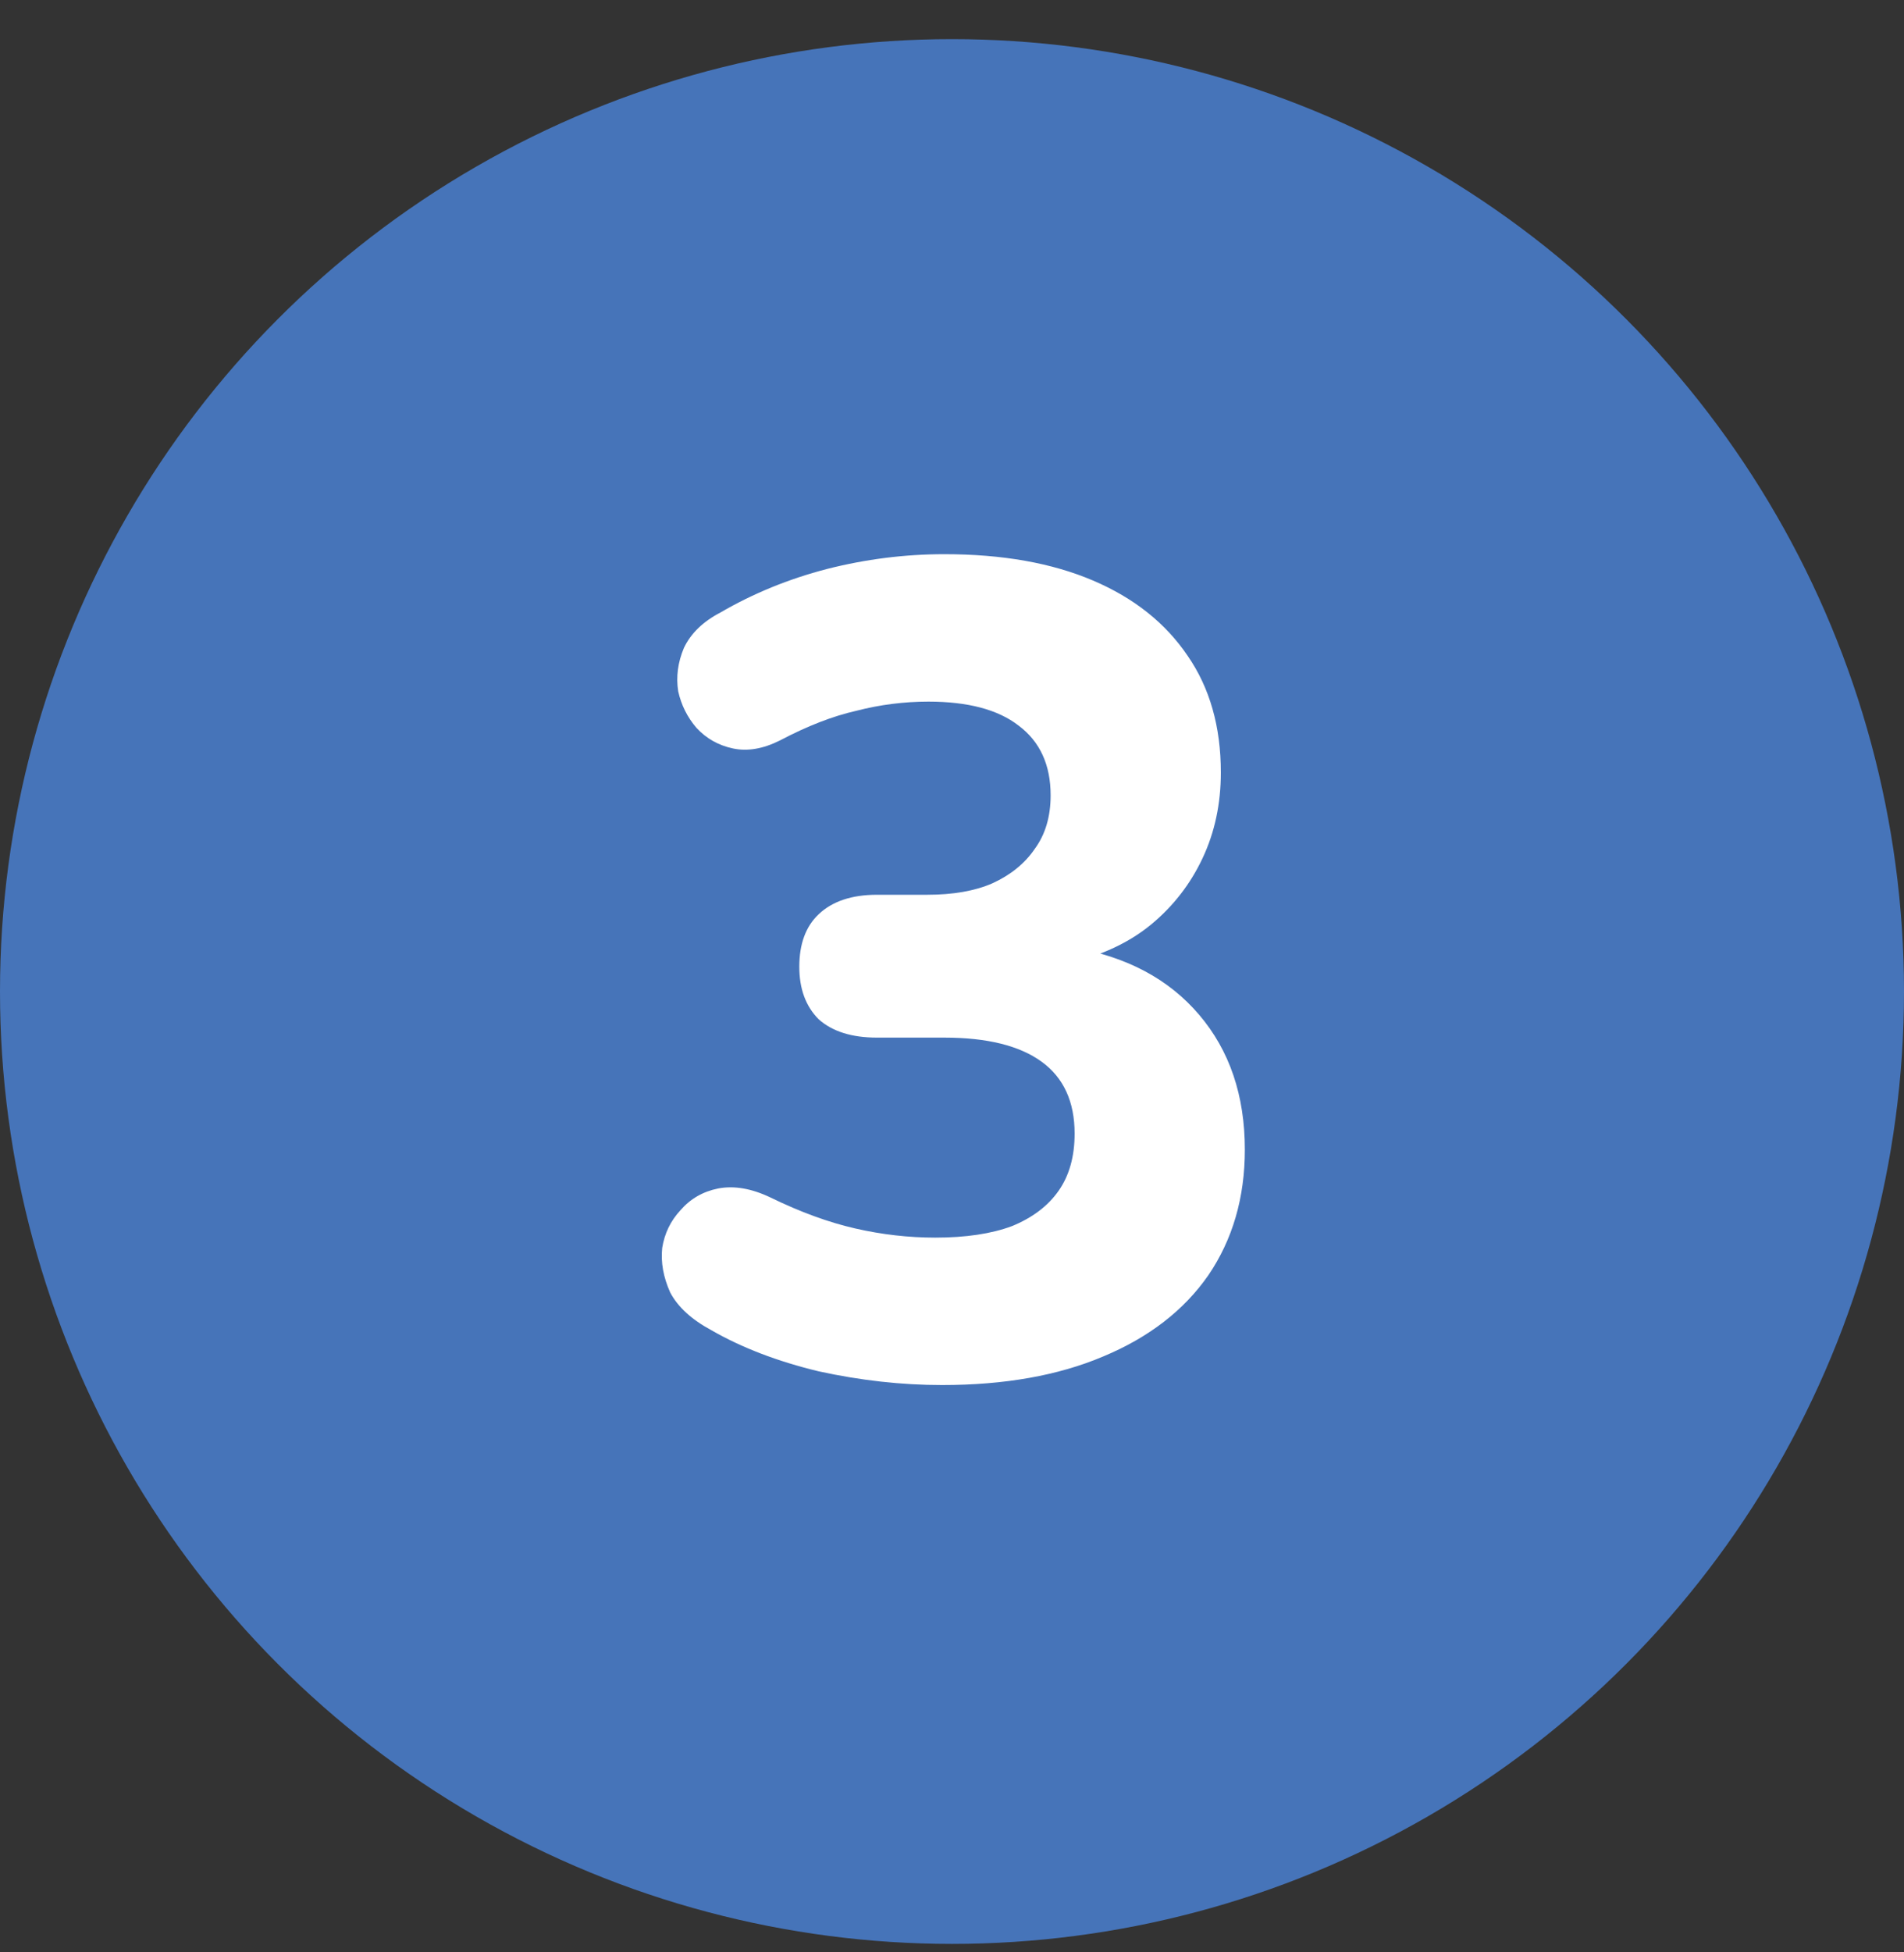 <svg width="40" height="41" viewBox="0 0 40 41" fill="none" xmlns="http://www.w3.org/2000/svg">
<rect x="0" y="0" width="40" height="41" fill="#333333" stroke="none"/>
<circle cx="20" cy="20.822" r="20" fill="#4674B9"/>
<path d="M19.792 29.086C18.944 29.086 18.08 28.99 17.2 28.798C16.336 28.59 15.584 28.302 14.944 27.934C14.528 27.71 14.24 27.446 14.08 27.142C13.936 26.822 13.88 26.51 13.912 26.206C13.96 25.902 14.088 25.638 14.296 25.414C14.504 25.174 14.768 25.022 15.088 24.958C15.424 24.894 15.792 24.958 16.192 25.15C16.816 25.454 17.408 25.67 17.968 25.798C18.528 25.926 19.088 25.99 19.648 25.99C20.288 25.99 20.824 25.91 21.256 25.75C21.688 25.574 22.016 25.326 22.24 25.006C22.464 24.686 22.576 24.286 22.576 23.806C22.576 23.134 22.344 22.63 21.88 22.294C21.416 21.958 20.736 21.79 19.84 21.79H18.424C17.896 21.79 17.488 21.662 17.2 21.406C16.928 21.134 16.792 20.766 16.792 20.302C16.792 19.822 16.928 19.454 17.2 19.198C17.488 18.926 17.896 18.79 18.424 18.79H19.48C20.024 18.79 20.48 18.71 20.848 18.55C21.232 18.374 21.528 18.134 21.736 17.83C21.96 17.526 22.072 17.15 22.072 16.702C22.072 16.062 21.848 15.574 21.4 15.238C20.968 14.902 20.336 14.734 19.504 14.734C18.992 14.734 18.488 14.798 17.992 14.926C17.496 15.038 16.96 15.246 16.384 15.55C16.032 15.726 15.704 15.782 15.4 15.718C15.096 15.654 14.84 15.51 14.632 15.286C14.44 15.062 14.312 14.806 14.248 14.518C14.2 14.214 14.24 13.91 14.368 13.606C14.512 13.302 14.768 13.054 15.136 12.862C15.824 12.462 16.568 12.158 17.368 11.95C18.184 11.742 19.008 11.638 19.84 11.638C21.056 11.638 22.096 11.822 22.96 12.19C23.824 12.558 24.488 13.086 24.952 13.774C25.416 14.446 25.648 15.262 25.648 16.222C25.648 16.878 25.52 17.478 25.264 18.022C25.008 18.566 24.648 19.03 24.184 19.414C23.736 19.782 23.184 20.046 22.528 20.206V19.894C23.664 20.086 24.552 20.558 25.192 21.31C25.832 22.062 26.152 23.006 26.152 24.142C26.152 25.15 25.896 26.03 25.384 26.782C24.872 27.518 24.136 28.086 23.176 28.486C22.232 28.886 21.104 29.086 19.792 29.086Z" fill="white"/>
</svg>
